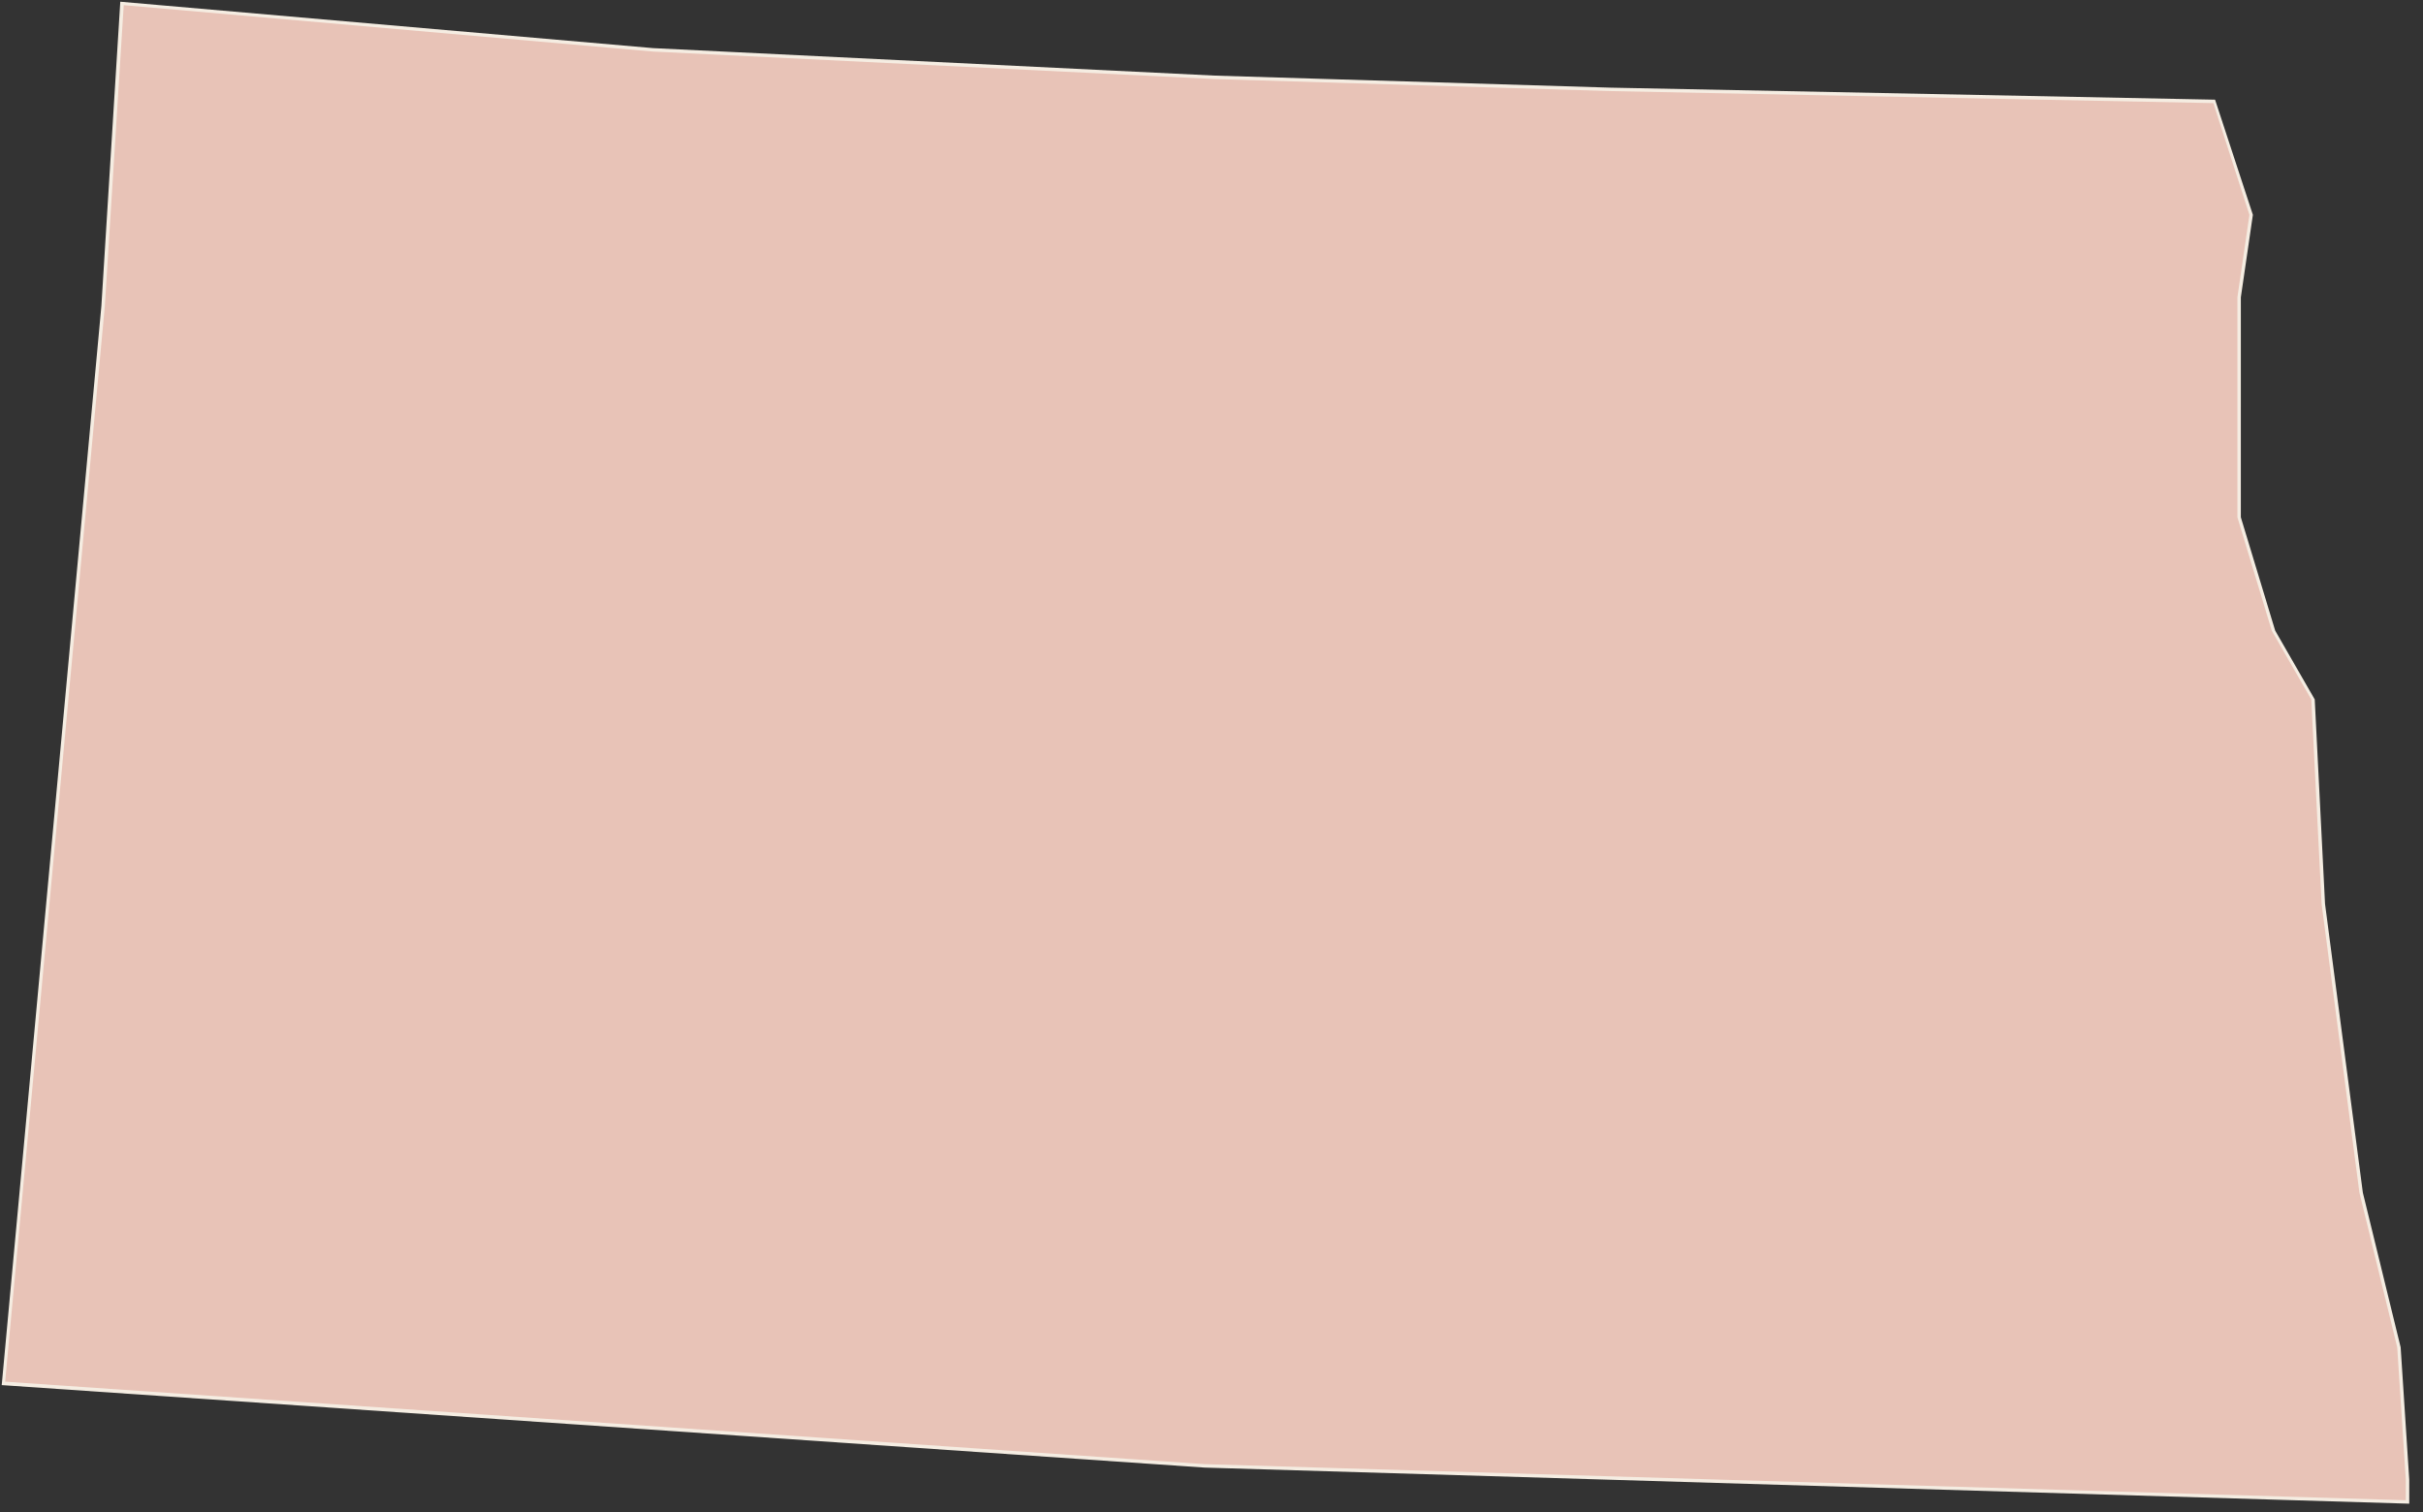 <?xml version="1.0" encoding="utf-8"?>
<!-- Generator: Adobe Illustrator 22.1.0, SVG Export Plug-In . SVG Version: 6.00 Build 0)  -->
<svg version="1.1" id="Layer_1" xmlns="http://www.w3.org/2000/svg" xmlns:xlink="http://www.w3.org/1999/xlink" x="0px" y="0px"
	 viewBox="0 0 141 88" style="enable-background:new 0 0 141 88;" xml:space="preserve">
<rect x="0" y="0" width="141" height="88" fill="#333333" stroke="none"/>
<style type="text/css">
	.st0{fill:#E8C3B7;}
	.st1{fill:#F5EDE2;}
</style>
<g>
	<polygon class="st0" points="70.1,85.3 0.2,80.5 6,17.8 7.1,0.2 38,2.9 70.7,4.5 93.7,5.2 128.8,5.9 131,12.5 130.3,17.3 
		130.3,30.1 132.3,36.7 134.6,40.8 135.2,52.6 137.4,69.4 139.6,78.4 140.1,86.1 140.1,87.4 	"/>
	<path class="st1" d="M7.2,0.3L38,3l32.7,1.6l23,0.7L128.8,6l2.1,6.5l-0.7,4.8v12.8v0l0,0l2,6.6l2.3,4l0.6,11.9l2.2,16.8l2.2,9
		l0.5,7.7v1.2l-69.9-2.1L0.3,80.4l5.8-62.6L7.2,0.3 M7,0.1L5.9,17.8L0.1,80.6l70,4.8l70.1,2.1v-1.4l-0.5-7.7l-2.2-9l-2.2-16.8
		l-0.6-11.9l-2.3-4l-2-6.6V17.3l0.7-4.8l-2.2-6.7L93.7,5.1l-23-0.7L38,2.8L7,0.1L7,0.1z"/>
</g>
</svg>
